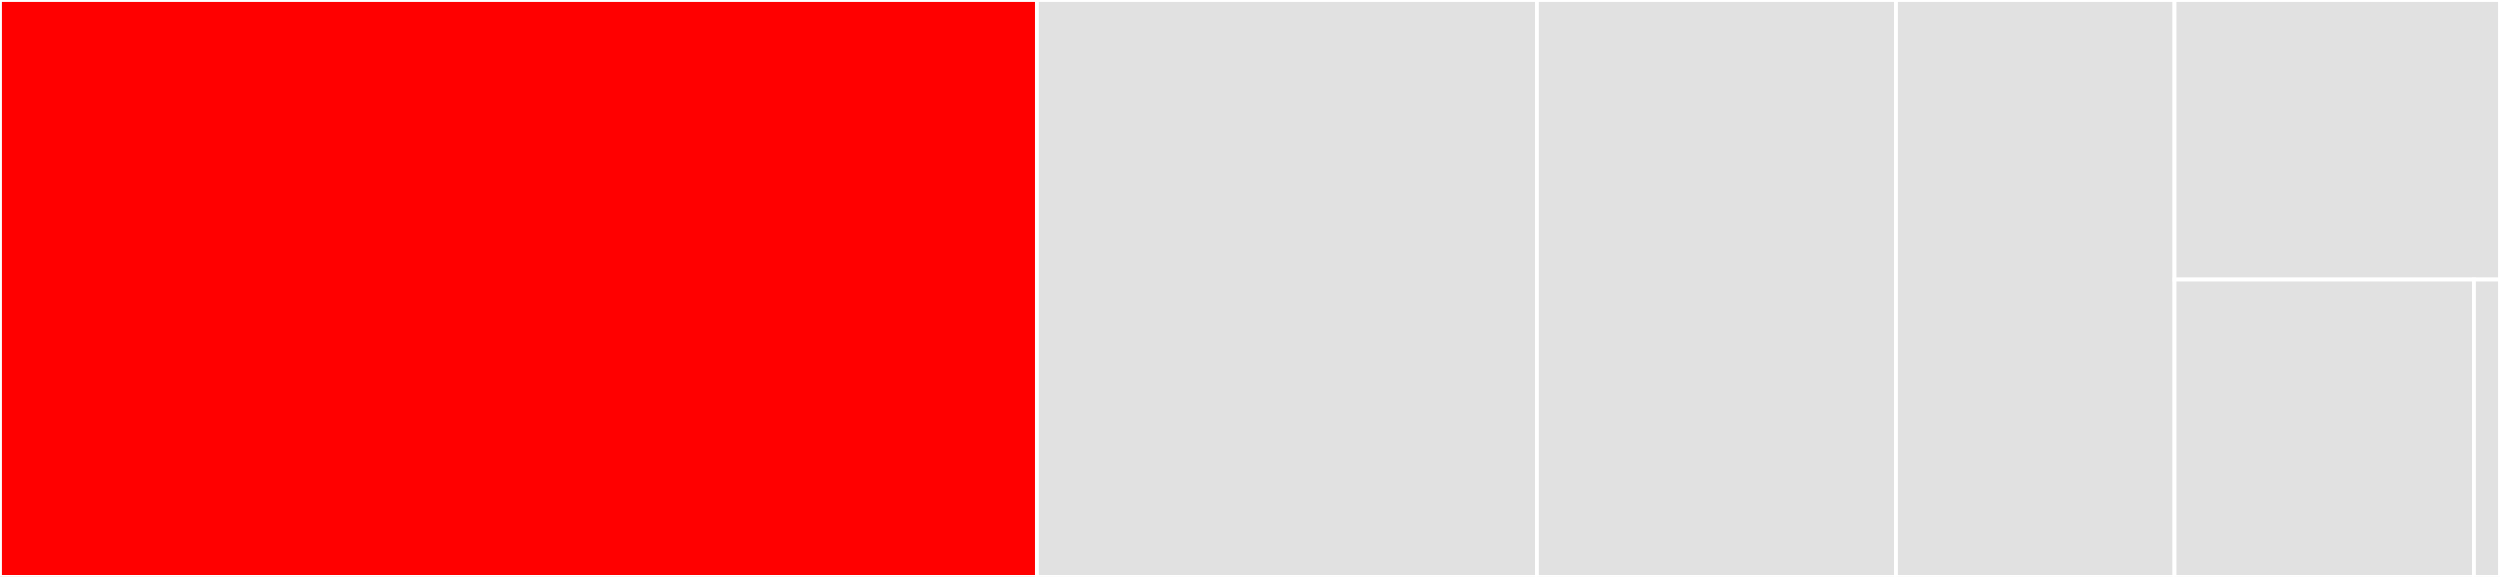 <svg baseProfile="full" width="650" height="150" viewBox="0 0 650 150" version="1.1"
xmlns="http://www.w3.org/2000/svg" xmlns:ev="http://www.w3.org/2001/xml-events"
xmlns:xlink="http://www.w3.org/1999/xlink">

<rect x="0" y="0" width="650" height="150" fill="#333333" stroke="none"/>

<style>rect.s{mask:url(#mask);}</style>
<defs>
  <pattern id="white" width="4" height="4" patternUnits="userSpaceOnUse" patternTransform="rotate(45)">
    <rect width="2" height="2" transform="translate(0,0)" fill="white"></rect>
  </pattern>
  <mask id="mask">
    <rect x="0" y="0" width="100%" height="100%" fill="url(#white)"></rect>
  </mask>
</defs>

<rect x="0" y="0" width="269.597" height="150.0" fill="red" stroke="white" stroke-width="1" class=" tooltipped" data-content="outboundSender.go"><title>outboundSender.go</title></rect>
<rect x="269.597" y="0" width="130.0" height="150.0" fill="#e1e1e1" stroke="white" stroke-width="1" class=" tooltipped" data-content="main.go"><title>main.go</title></rect>
<rect x="399.597" y="0" width="93.356" height="150.0" fill="#e1e1e1" stroke="white" stroke-width="1" class=" tooltipped" data-content="metrics.go"><title>metrics.go</title></rect>
<rect x="492.953" y="0" width="72.416" height="150.0" fill="#e1e1e1" stroke="white" stroke-width="1" class=" tooltipped" data-content="senderWrapper.go"><title>senderWrapper.go</title></rect>
<rect x="565.369" y="0" width="84.631" height="72.68" fill="#e1e1e1" stroke="white" stroke-width="1" class=" tooltipped" data-content="primaryHandler.go"><title>primaryHandler.go</title></rect>
<rect x="565.369" y="72.68" width="77.86" height="77.32" fill="#e1e1e1" stroke="white" stroke-width="1" class=" tooltipped" data-content="http.go"><title>http.go</title></rect>
<rect x="643.23" y="72.68" width="6.77" height="77.32" fill="#e1e1e1" stroke="white" stroke-width="1" class=" tooltipped" data-content="caduceus_type.go"><title>caduceus_type.go</title></rect>
</svg>
